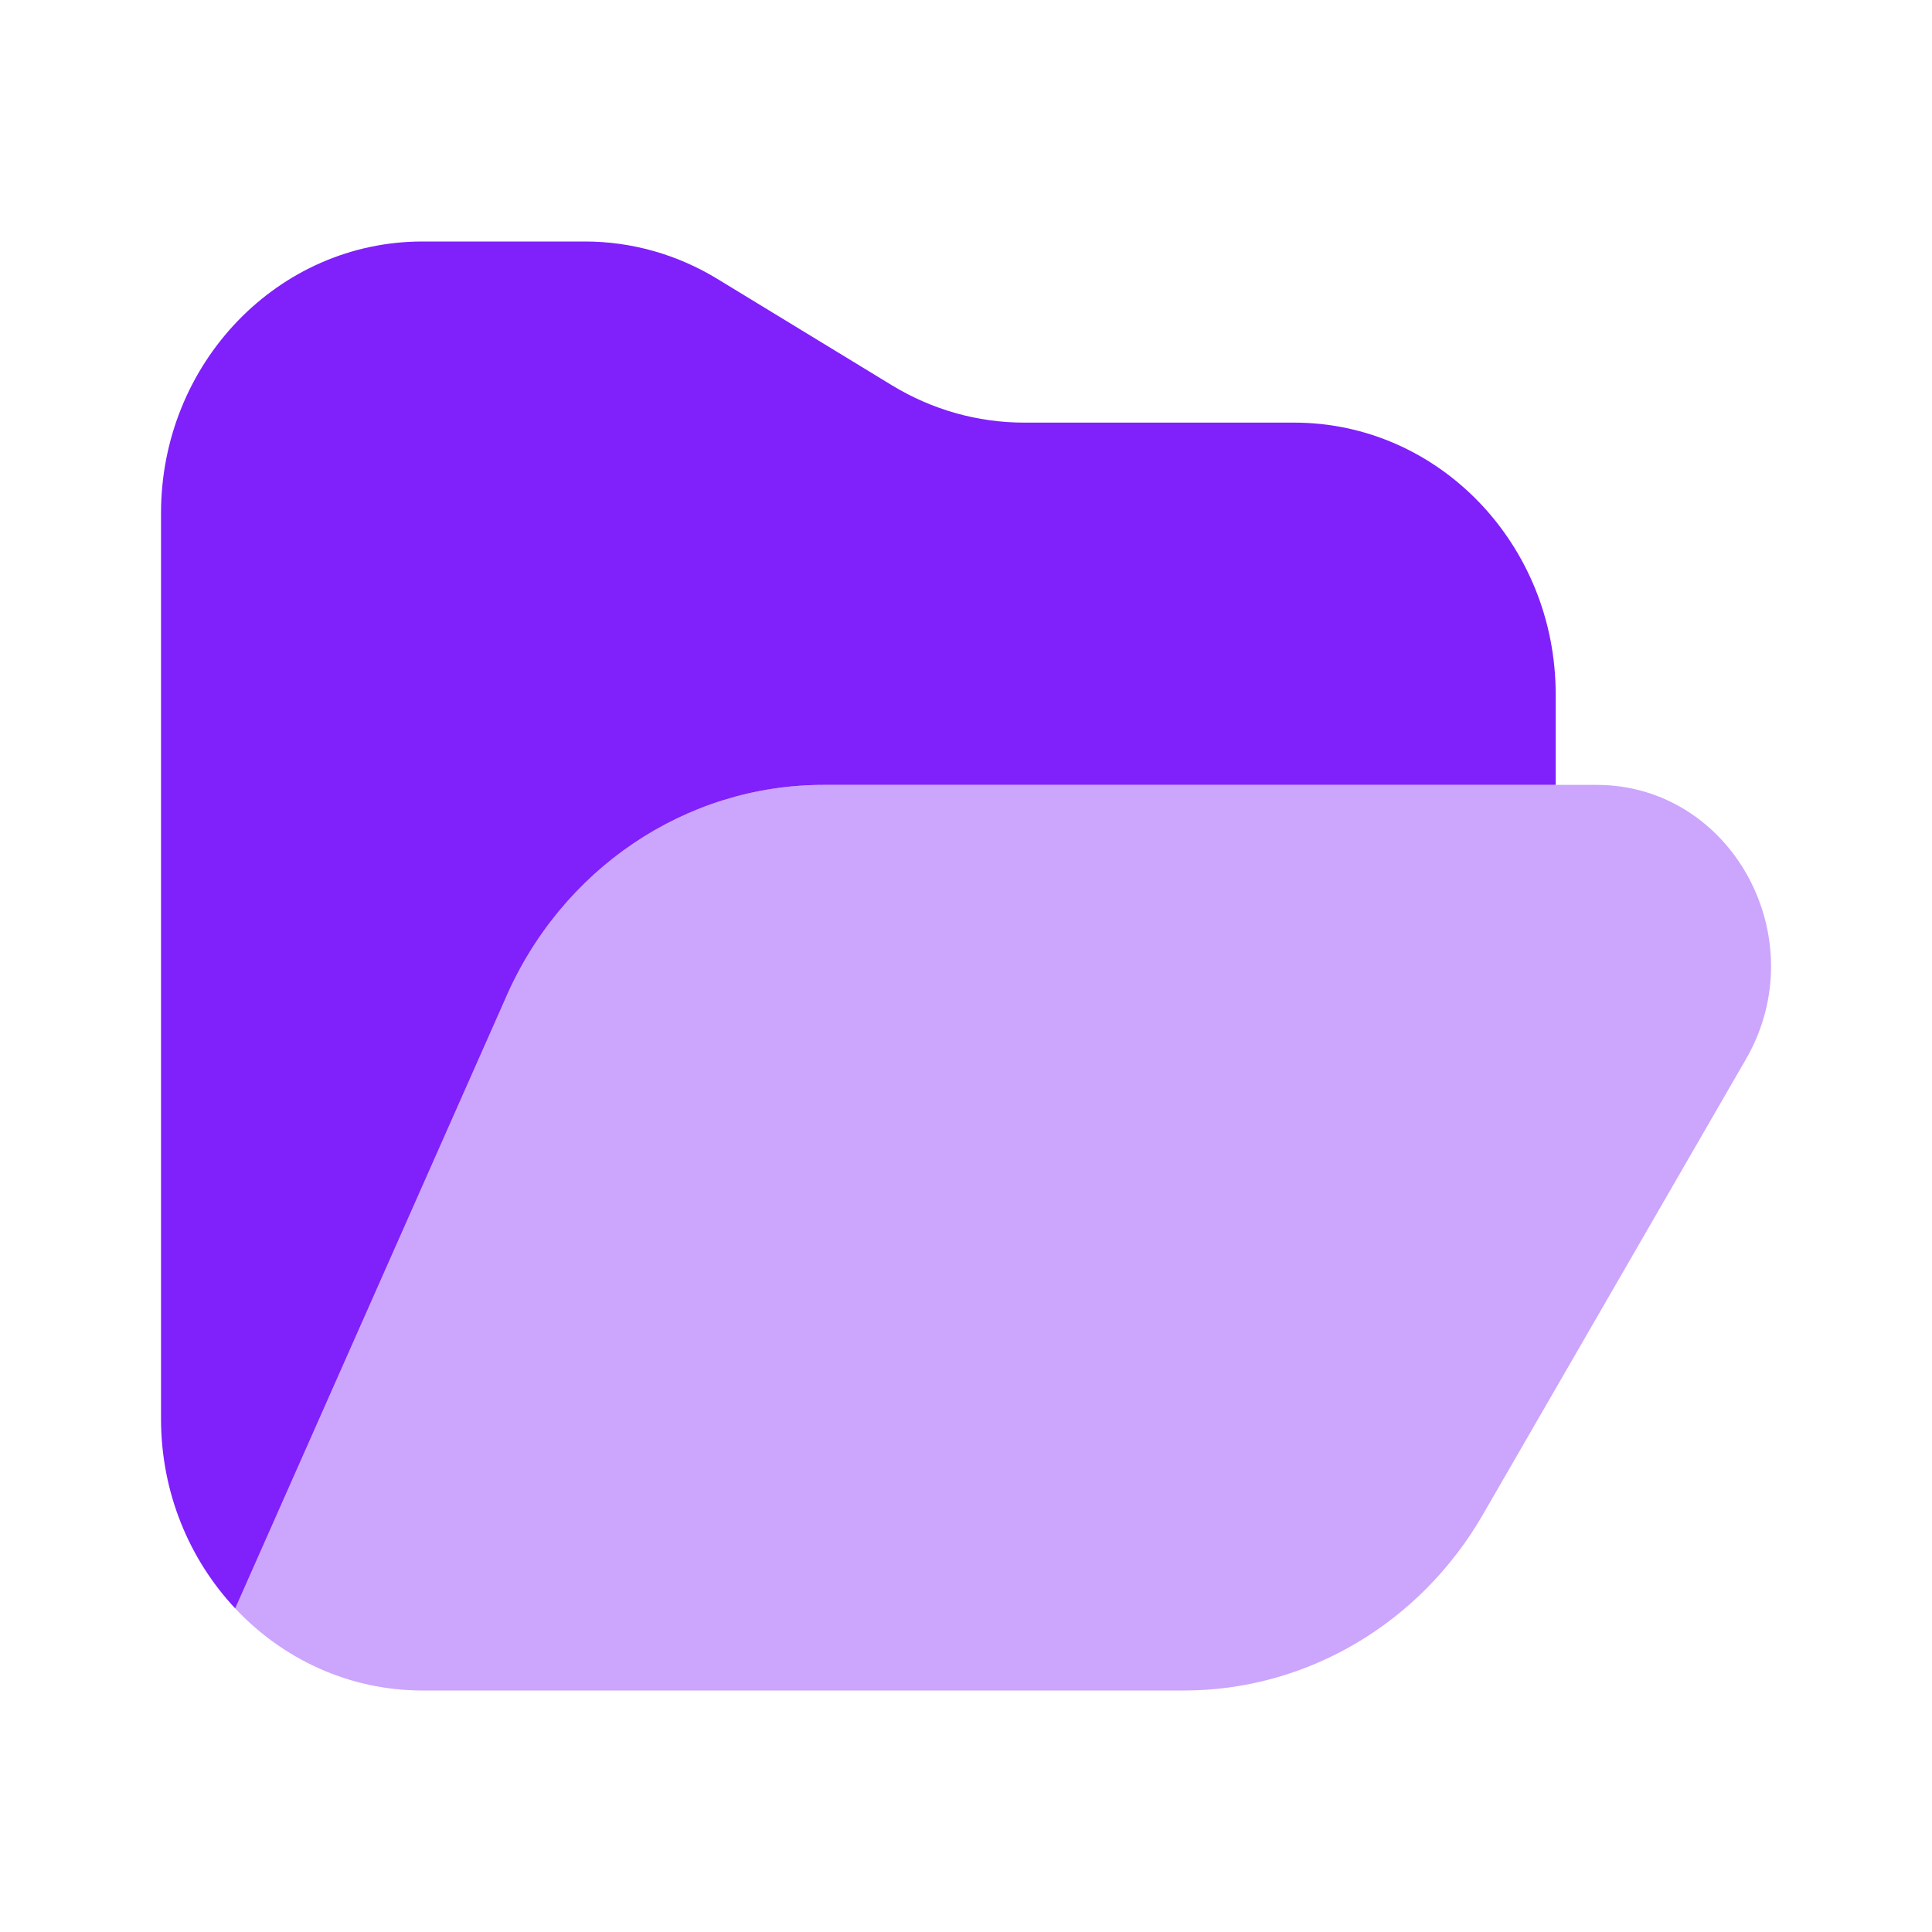 <svg width="32" height="32" viewBox="0 0 32 32" fill="none" xmlns="http://www.w3.org/2000/svg">
<path d="M2.667 8.5V23.5C2.667 24.722 3.136 25.83 3.896 26.641L8.361 16.563C9.288 14.396 11.356 13 13.639 13H25.767V11.5C25.767 9.015 23.828 7 21.435 7H16.964C16.193 7 15.437 6.786 14.772 6.381L11.881 4.619C11.216 4.214 10.46 4 9.689 4H6.998C4.606 4 2.667 6.015 2.667 8.5Z" fill="#8020FB"/>
<path opacity="0.4" d="M13.639 13C11.356 13 9.288 14.396 8.361 16.563L3.896 26.641C4.683 27.479 5.782 28 6.998 28H19.61C21.638 28 23.518 26.894 24.561 25.087L28.918 17.544C30.073 15.544 28.686 13 26.442 13H13.639Z" fill="#8020FB"/>
</svg>
